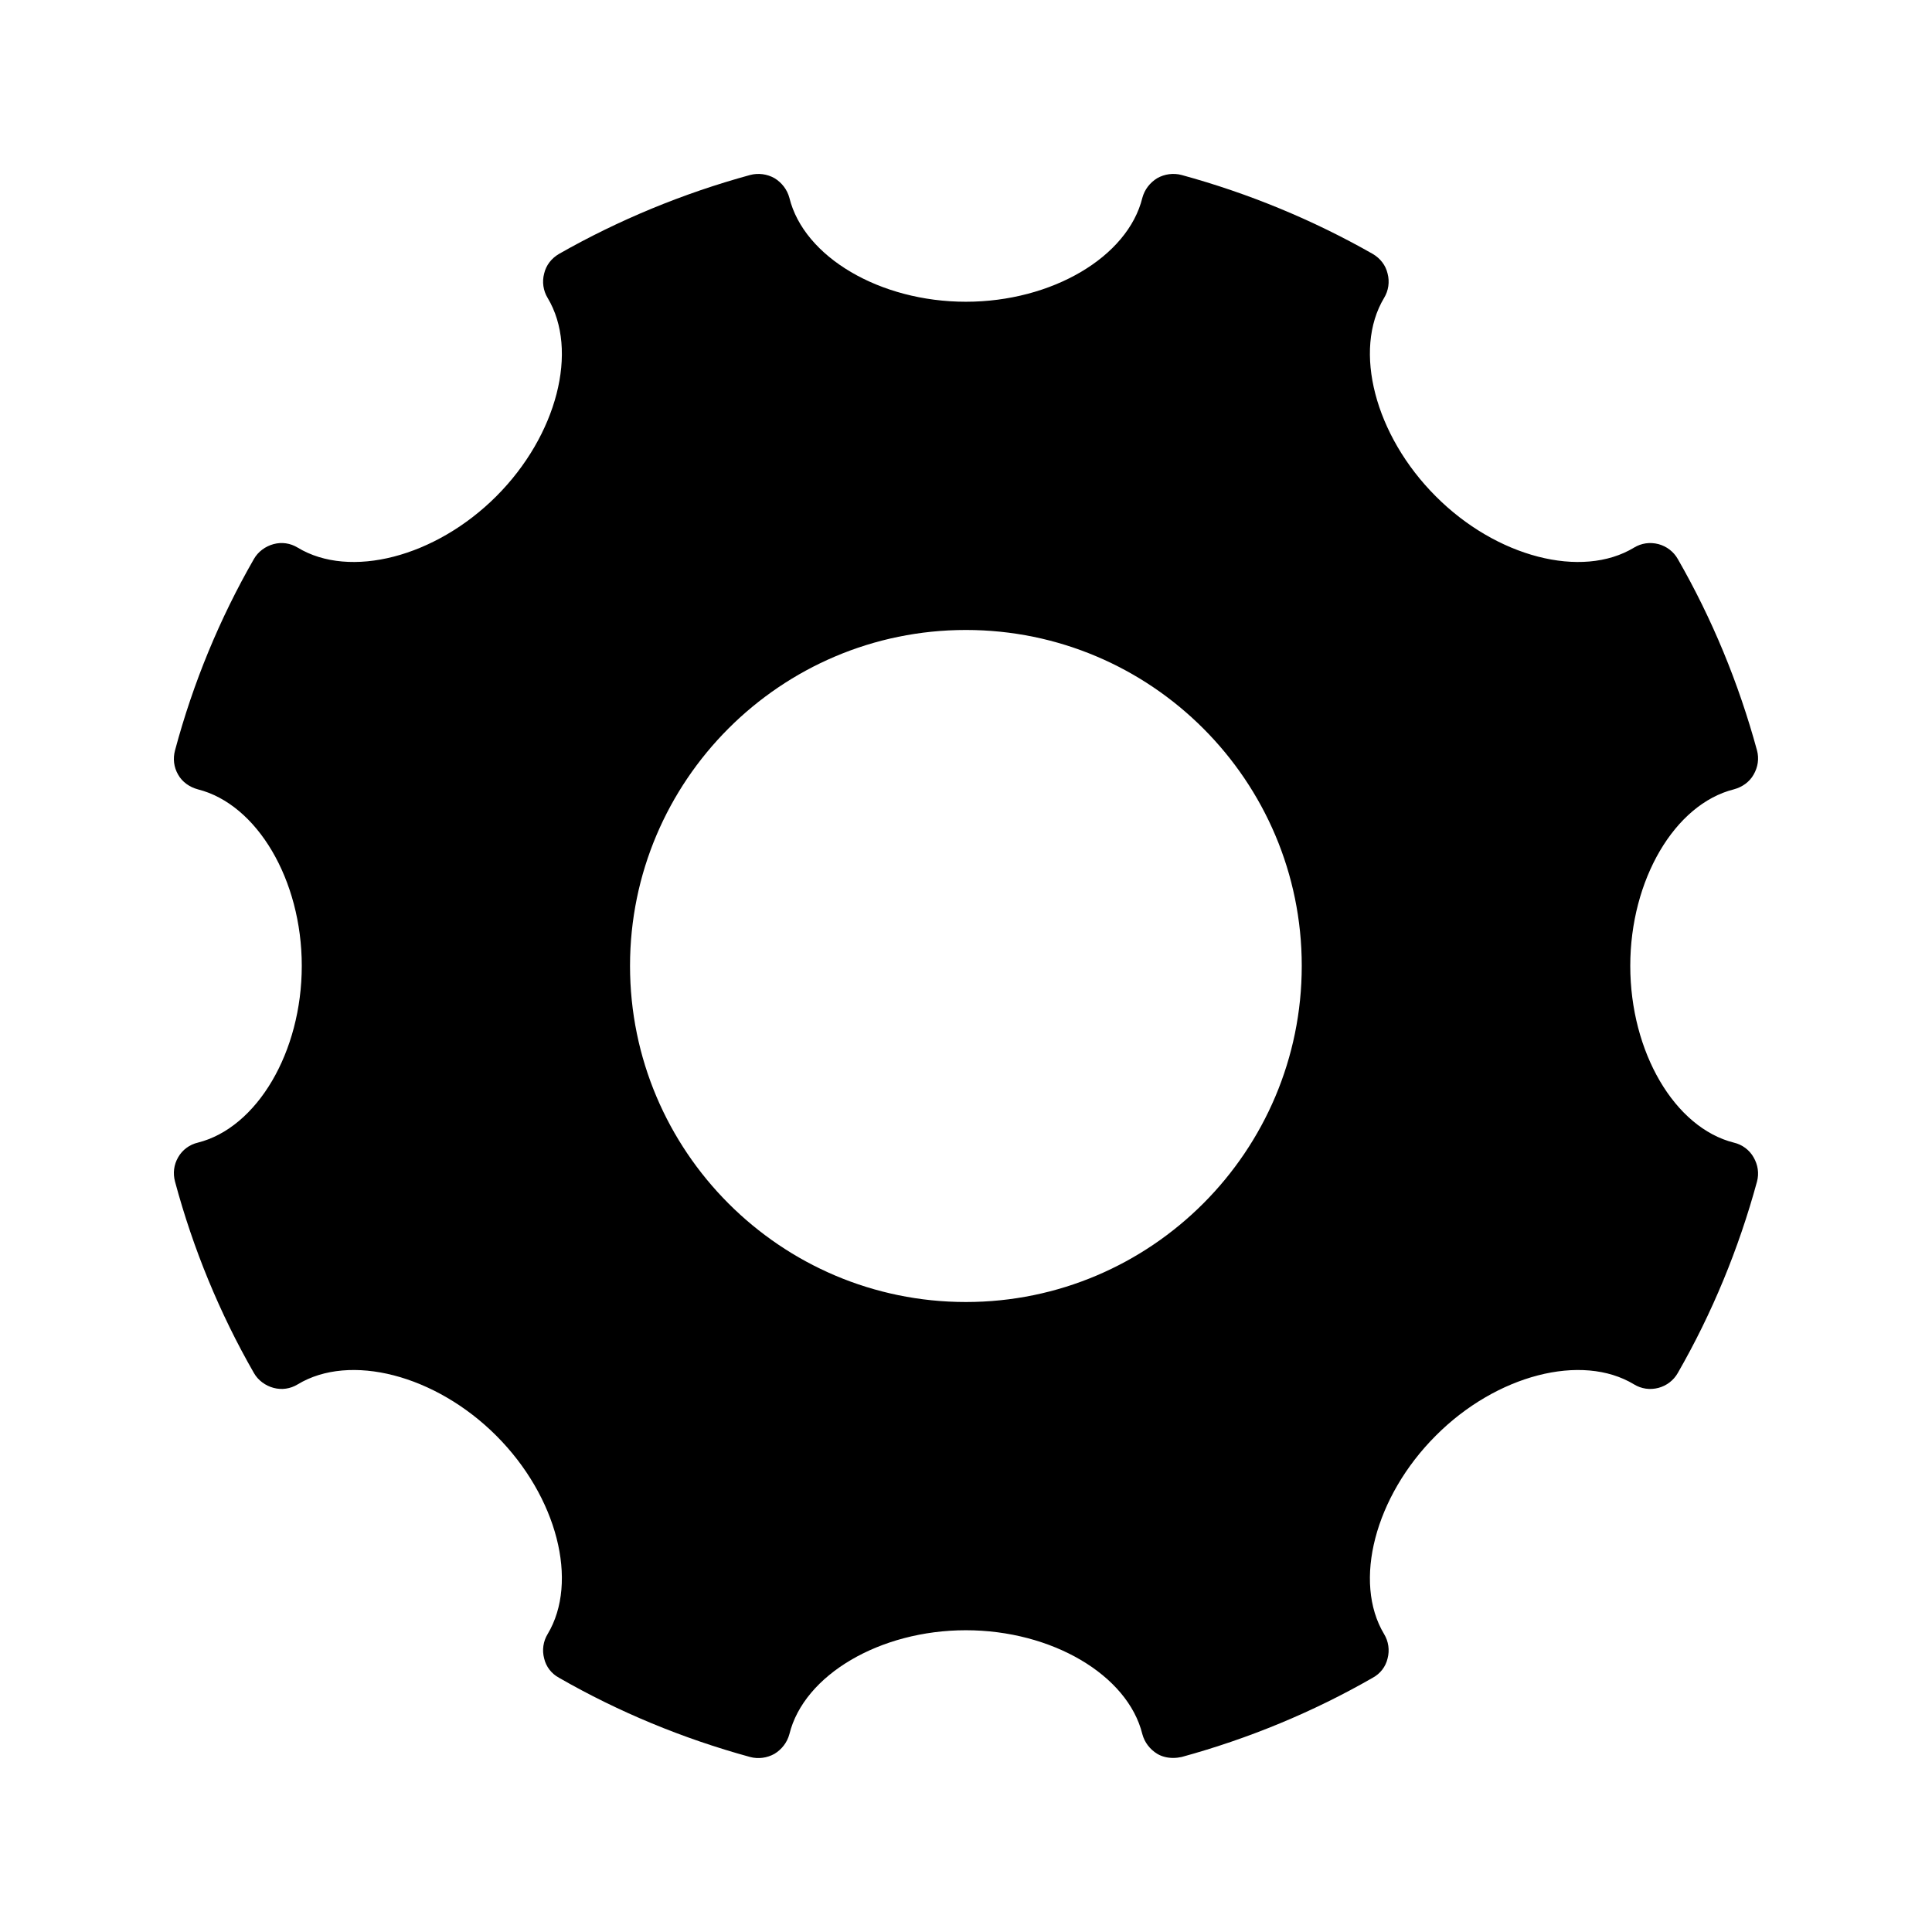 <?xml version="1.0" encoding="UTF-8"?>
<!-- Uploaded to: SVG Repo, www.svgrepo.com, Generator: SVG Repo Mixer Tools -->
<svg fill="#000000" width="800px" height="800px" version="1.1" viewBox="144 144 512 512" xmlns="http://www.w3.org/2000/svg">
 <path d="m196.43 446.81c-2.184 0.504-4.113 1.93-5.207 3.863-1.176 2.016-1.426 4.281-0.84 6.465 4.785 17.801 11.84 34.93 20.906 50.719 1.09 1.93 3.023 3.359 5.207 3.945 2.184 0.586 4.449 0.254 6.383-0.922 13.855-8.398 36.527-2.519 52.648 13.602 16.121 16.121 21.914 38.711 13.602 52.562-1.176 1.93-1.512 4.281-0.922 6.465 0.504 2.184 1.93 4.031 3.945 5.121 15.785 9.066 32.832 16.121 50.633 20.992 2.184 0.586 4.535 0.25 6.465-0.84 1.93-1.176 3.359-3.023 3.945-5.207 3.863-15.703 24.016-27.543 46.77-27.543s42.906 11.84 46.77 27.543c0.586 2.184 2.016 4.031 3.945 5.207 1.258 0.758 2.769 1.09 4.199 1.09 0.754 0 1.512-0.086 2.266-0.25 17.801-4.871 34.848-11.926 50.633-20.992 2.016-1.09 3.441-2.938 3.945-5.121 0.586-2.184 0.25-4.535-0.926-6.465-8.312-13.855-2.434-36.441 13.688-52.562 16.039-16.121 38.711-22 52.562-13.602 1.93 1.176 4.199 1.512 6.465 0.922 2.184-0.586 4.031-2.016 5.121-3.945 9.07-15.785 16.121-32.832 20.992-50.719 0.586-2.184 0.254-4.449-0.922-6.465-1.09-1.93-3.023-3.359-5.207-3.863-15.703-3.945-27.457-24.016-27.457-46.855 0-22.754 11.754-42.824 27.457-46.77 2.184-0.586 4.113-1.93 5.207-3.863 1.176-2.016 1.512-4.281 0.922-6.465-4.871-17.887-11.922-34.93-20.992-50.715-1.09-1.93-2.938-3.359-5.121-3.945-2.266-0.586-4.535-0.25-6.465 0.922-13.855 8.398-36.527 2.519-52.562-13.602-16.121-16.121-22-38.711-13.688-52.562 1.176-1.93 1.512-4.281 0.926-6.465-0.504-2.184-1.93-4.031-3.945-5.207-15.785-8.984-32.832-16.039-50.633-20.906-2.184-0.586-4.535-0.254-6.465 0.84-1.93 1.176-3.359 3.023-3.945 5.207-3.863 15.703-24.016 27.543-46.77 27.543s-42.906-11.84-46.77-27.543c-0.586-2.184-2.016-4.031-3.945-5.207-1.93-1.09-4.281-1.426-6.465-0.84-17.801 4.871-34.848 11.922-50.633 20.906-2.016 1.176-3.441 3.023-3.945 5.207-0.586 2.184-0.254 4.535 0.922 6.465 8.312 13.855 2.519 36.441-13.602 52.562s-38.793 22-52.648 13.602c-1.93-1.176-4.199-1.512-6.383-0.922-2.184 0.586-4.113 2.016-5.207 3.945-9.07 15.785-16.121 32.832-20.906 50.715-0.586 2.184-0.336 4.449 0.84 6.465 1.09 1.93 3.023 3.273 5.207 3.863 15.703 3.945 27.543 24.016 27.543 46.77-0.004 22.844-11.844 42.91-27.543 46.855zm203.54-135.86c49.121 0 89.008 39.969 89.008 89.008 0 49.121-39.887 89.09-89.008 89.09s-89.008-39.969-89.008-89.09c0-49.039 39.887-89.008 89.008-89.008z"/>
</svg>